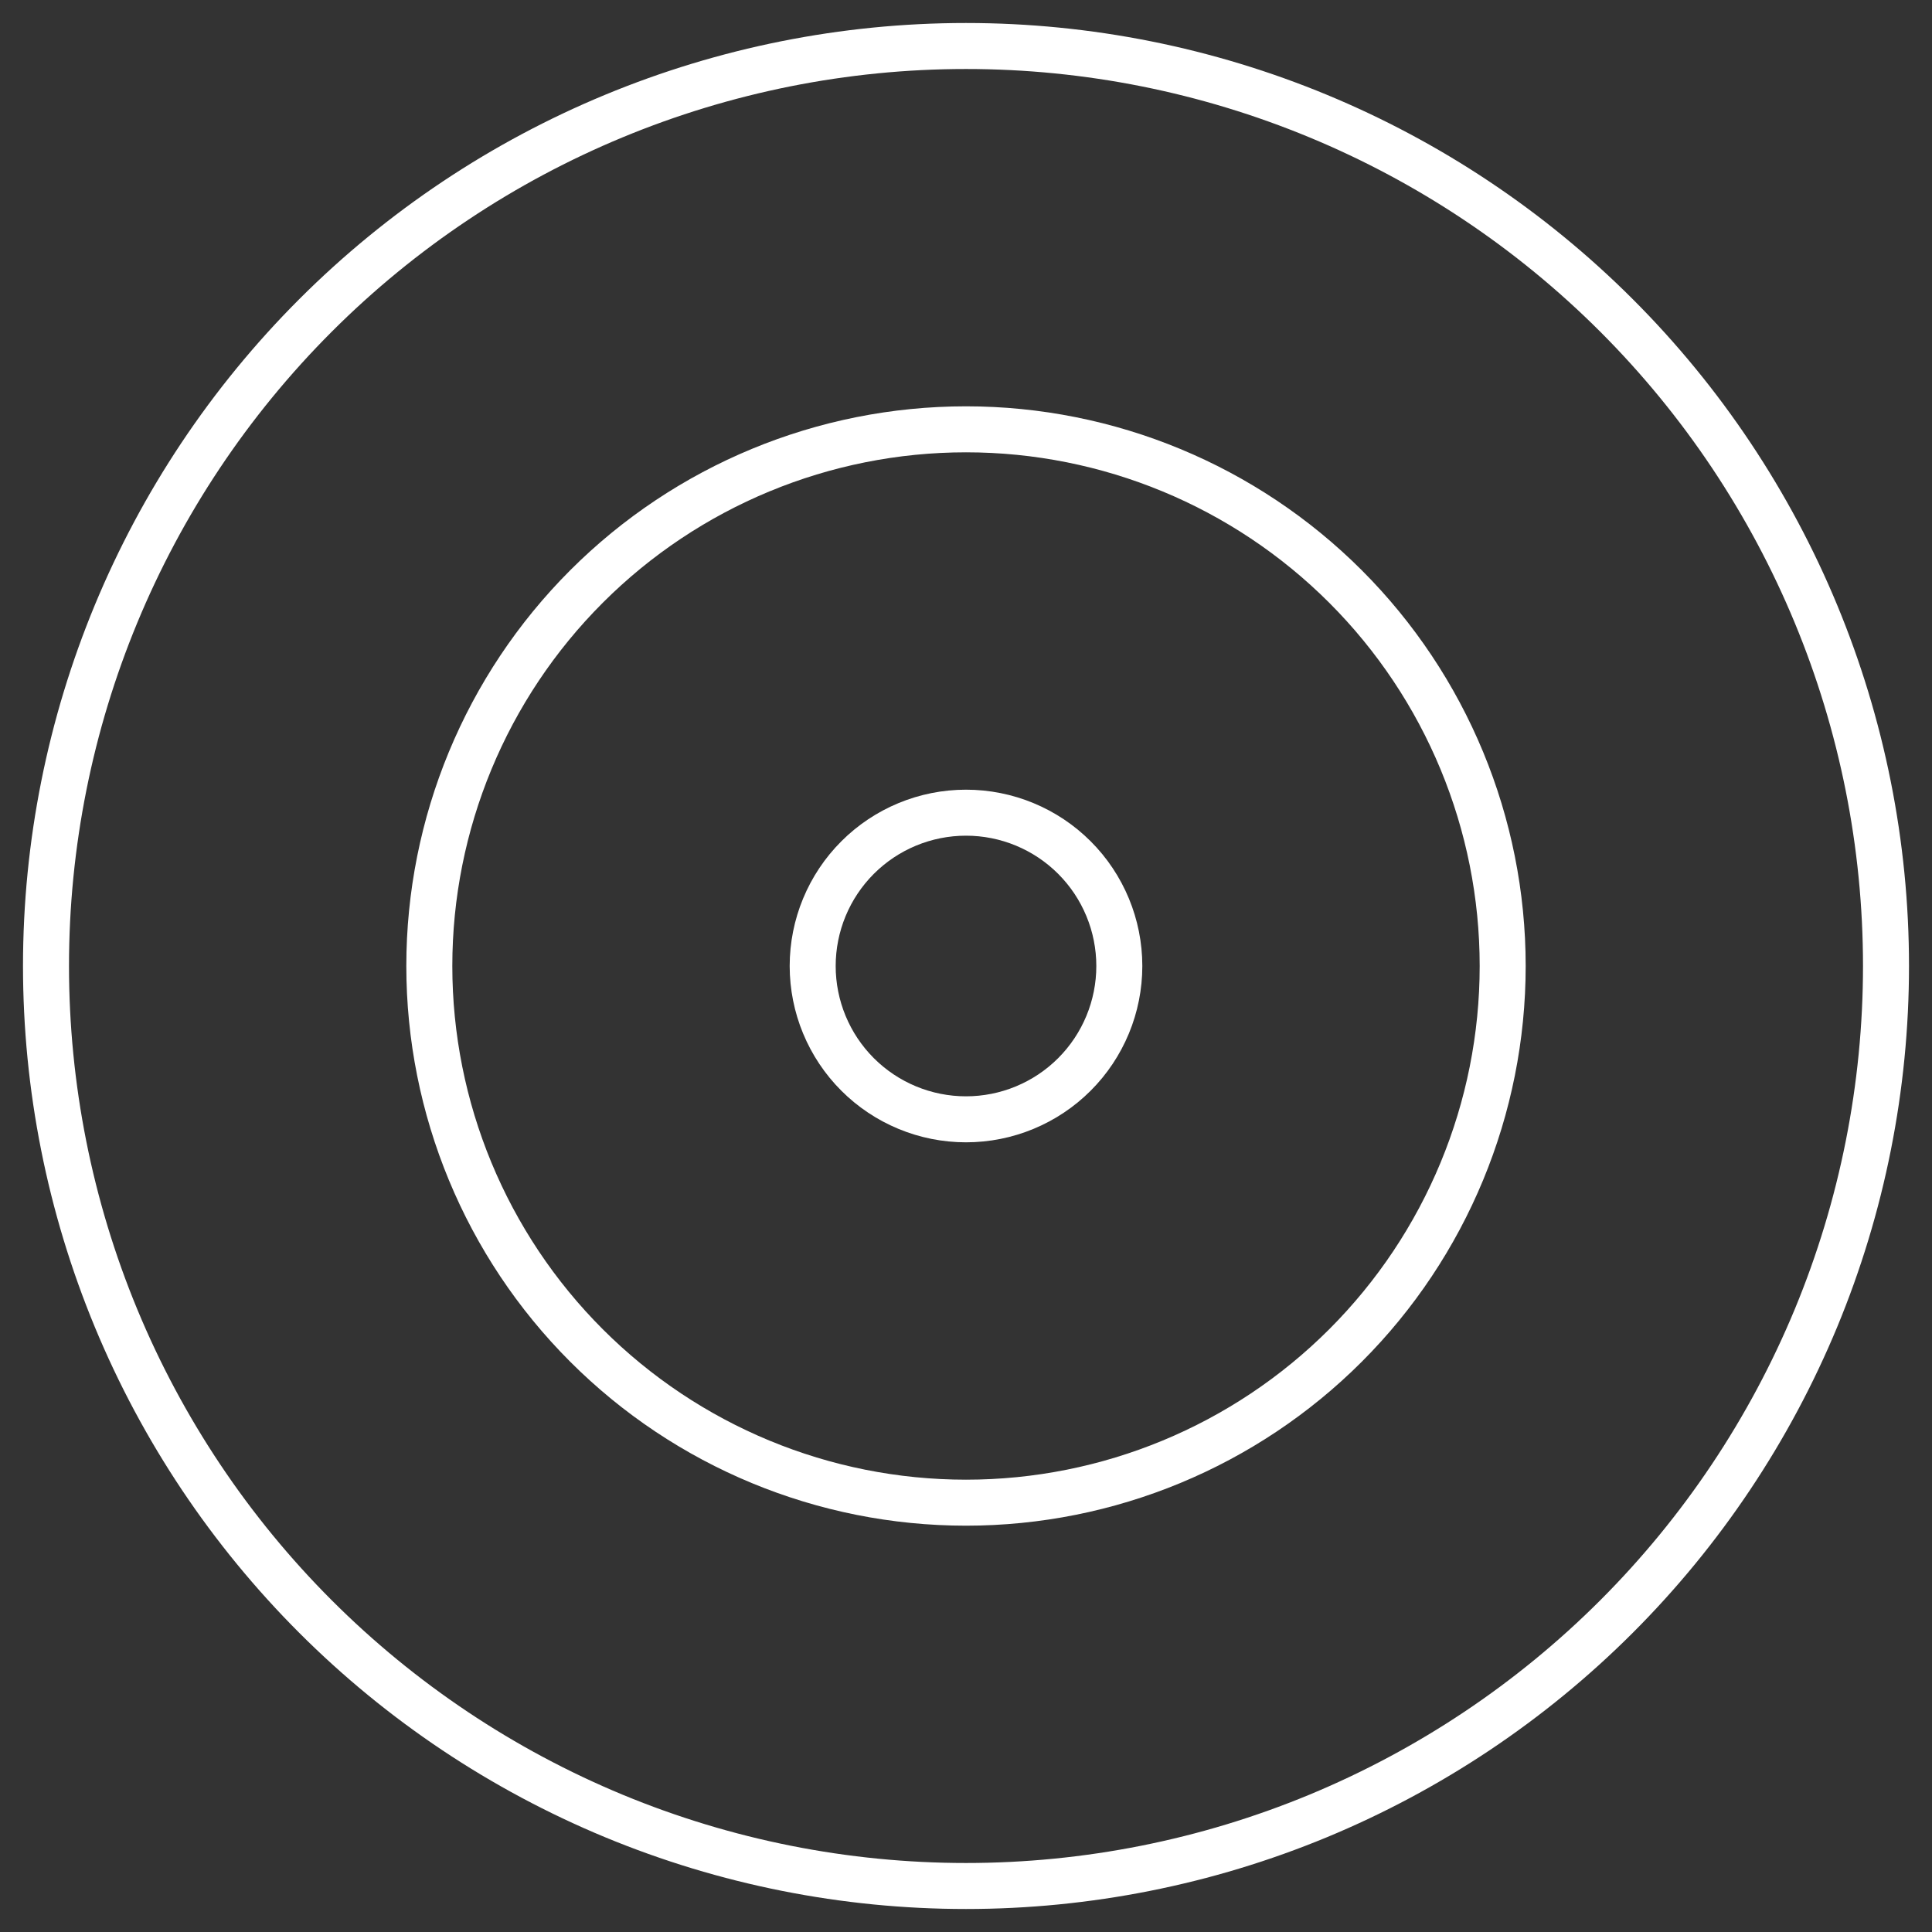 <svg width="42" height="42" viewBox="0 0 42 42" fill="none" xmlns="http://www.w3.org/2000/svg">
<rect x="0" y="0" width="42" height="42" fill="#333333" stroke="none"/>
<defs>
		<style>
			@keyframes draw {
  from {
    stroke-dasharray: 0 100;
  }
  to {
    stroke-dasharray: 100 0;
  }
}
 
path {
  stroke: white;
  stroke-width: 1;
  fill: none;
  animation: draw 1.8s linear infinite;
}
		</style>
	  </defs>

<path d="M21 32.667C24.094 32.667 27.062 31.438 29.25 29.25C31.438 27.062 32.667 24.094 32.667 21C32.667 17.906 31.438 14.938 29.25 12.75C27.062 10.562 24.094 9.333 21 9.333C17.906 9.333 14.938 10.562 12.75 12.75C10.562 14.938 9.333 17.906 9.333 21C9.333 24.094 10.562 27.062 12.75 29.25C14.938 31.438 17.906 32.667 21 32.667Z" stroke="url(#paint0_linear_4033_1047)" stroke-width="1.5" stroke-linecap="round" stroke-linejoin="round"/>
<path d="M21 24.333C21.884 24.333 22.732 23.982 23.357 23.357C23.982 22.732 24.333 21.884 24.333 21C24.333 20.116 23.982 19.268 23.357 18.643C22.732 18.018 21.884 17.667 21 17.667C20.116 17.667 19.268 18.018 18.643 18.643C18.018 19.268 17.667 20.116 17.667 21C17.667 21.884 18.018 22.732 18.643 23.357C19.268 23.982 20.116 24.333 21 24.333Z" stroke="url(#paint1_linear_4033_1047)" stroke-width="1.5" stroke-linecap="round" stroke-linejoin="round"/>
<path d="M41 21C41 23.626 40.483 26.227 39.478 28.654C38.472 31.08 36.999 33.285 35.142 35.142C33.285 36.999 31.08 38.472 28.654 39.478C26.227 40.483 23.626 41 21 41C18.374 41 15.773 40.483 13.346 39.478C10.92 38.472 8.715 36.999 6.858 35.142C5.001 33.285 3.527 31.08 2.522 28.654C1.517 26.227 1 23.626 1 21C1 15.696 3.107 10.609 6.858 6.858C10.609 3.107 15.696 1 21 1C26.304 1 31.391 3.107 35.142 6.858C38.893 10.609 41 15.696 41 21Z" stroke="url(#paint2_linear_4033_1047)" stroke-width="1.5" stroke-linecap="round" stroke-linejoin="round"/>
<defs>
<linearGradient id="paint0_linear_4033_1047" x1="1" y1="41" x2="47.631" y2="32.397" gradientUnits="userSpaceOnUse">
<stop stop-color="#FC6DA3"/>
<stop offset="0.966" stop-color="#4867FF"/>
</linearGradient>
<linearGradient id="paint1_linear_4033_1047" x1="1" y1="41" x2="47.631" y2="32.397" gradientUnits="userSpaceOnUse">
<stop stop-color="#FC6DA3"/>
<stop offset="0.966" stop-color="#4867FF"/>
</linearGradient>
<linearGradient id="paint2_linear_4033_1047" x1="1" y1="41" x2="47.631" y2="32.397" gradientUnits="userSpaceOnUse">
<stop stop-color="#FC6DA3"/>
<stop offset="0.966" stop-color="#4867FF"/>
</linearGradient>
</defs>
</svg>
